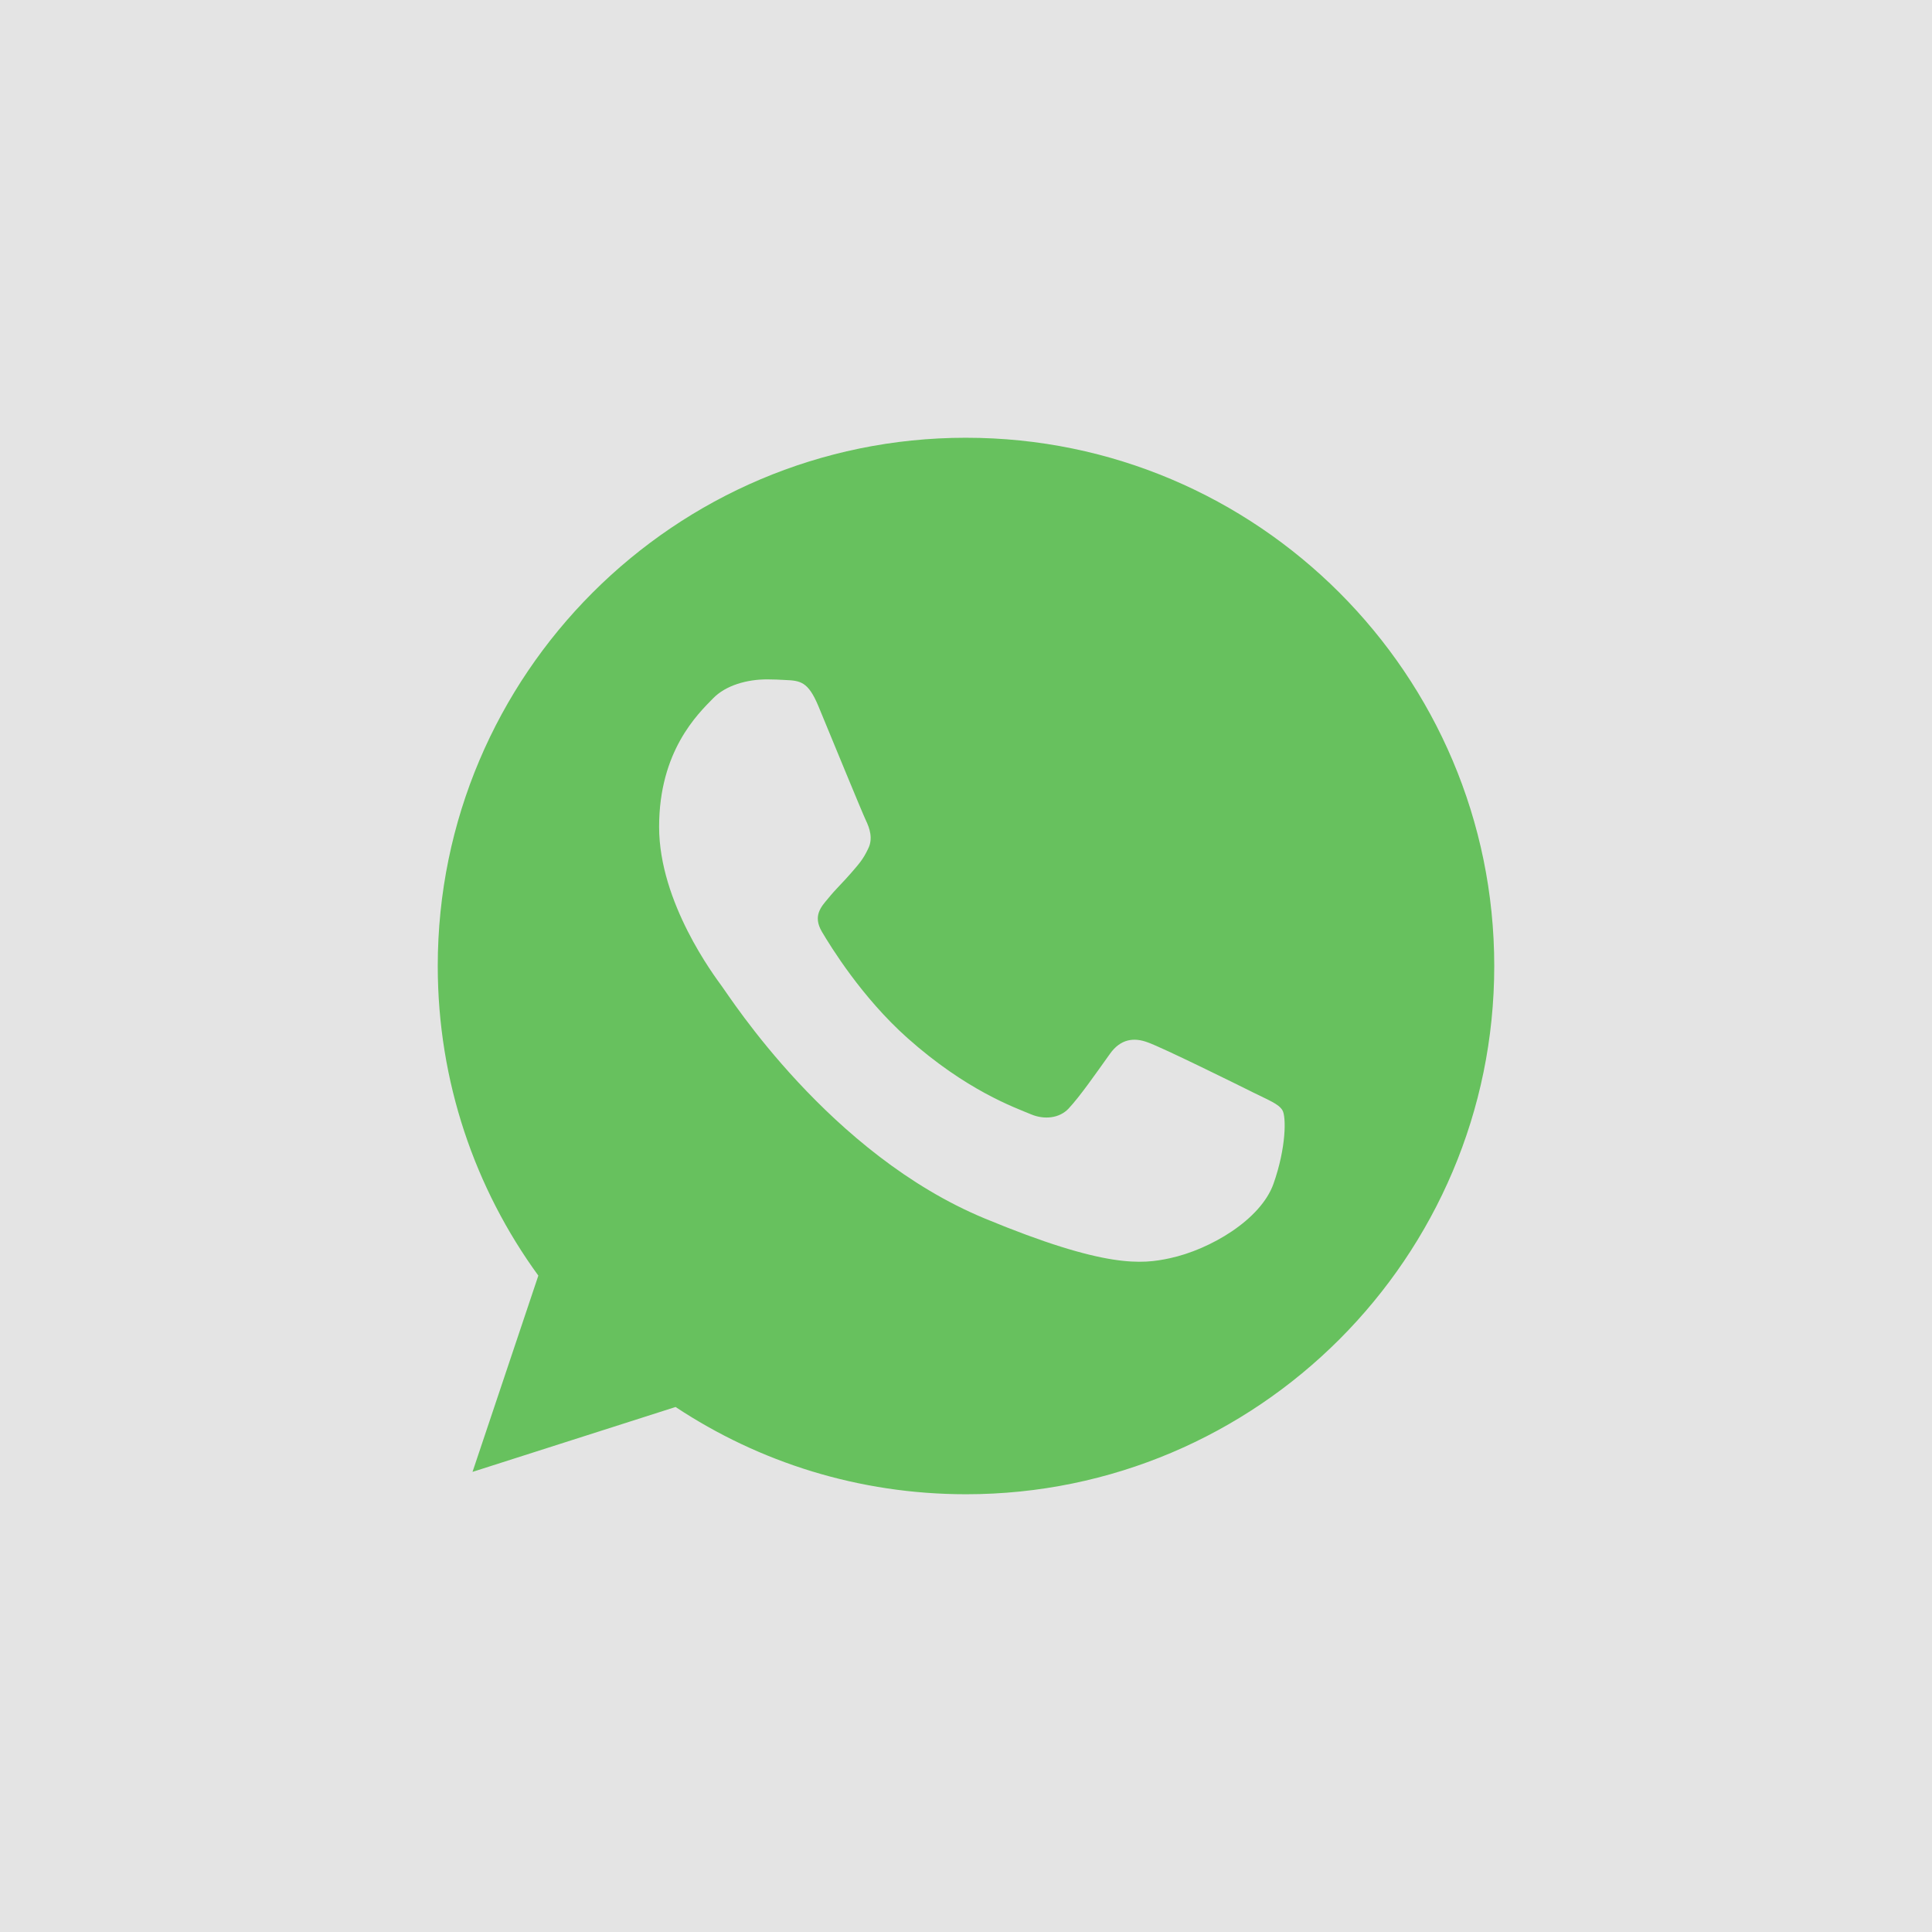 <svg width="918" height="918" viewBox="0 0 918 918" fill="none" xmlns="http://www.w3.org/2000/svg">
<rect width="918" height="918" fill="#E4E4E4"/>
<g clip-path="url(#clip0_505_53)">
<path fill-rule="evenodd" clip-rule="evenodd" d="M458.927 208C320.555 208 208 320.587 208 458.998C208 513.89 225.702 564.797 255.795 606.117L224.52 699.372L320.996 668.538C360.677 694.804 408.031 710 459.073 710C597.445 710 710 597.409 710 459.002C710 320.591 597.445 208.004 459.073 208.004L458.927 208ZM388.854 335.496C383.987 323.839 380.299 323.398 372.926 323.098C370.415 322.952 367.617 322.807 364.516 322.807C354.923 322.807 344.894 325.609 338.845 331.806C331.471 339.331 313.178 356.889 313.178 392.895C313.178 428.901 339.436 463.724 342.975 468.597C346.663 473.461 394.167 548.422 467.924 578.973C525.602 602.877 542.718 600.661 555.845 597.859C575.021 593.727 599.069 579.556 605.118 562.444C611.167 545.324 611.167 530.715 609.393 527.616C607.624 524.518 602.753 522.752 595.38 519.058C588.006 515.368 552.156 497.661 545.37 495.3C538.729 492.793 532.389 493.68 527.376 500.763C520.294 510.65 513.363 520.687 507.755 526.733C503.329 531.456 496.097 532.047 490.052 529.536C481.938 526.146 459.223 518.171 431.191 493.234C409.505 473.907 394.754 449.857 390.478 442.627C386.198 435.252 390.036 430.967 393.425 426.985C397.114 422.409 400.653 419.164 404.342 414.883C408.031 410.606 410.096 408.391 412.456 403.373C414.967 398.504 413.193 393.486 411.424 389.797C409.654 386.107 394.904 350.101 388.854 335.496Z" fill="#67C15E"/>
</g>
<defs>
<clipPath id="clip0_505_53">
<rect width="502" height="502" fill="white" transform="translate(208 208)"/>
</clipPath>
</defs>
</svg>
